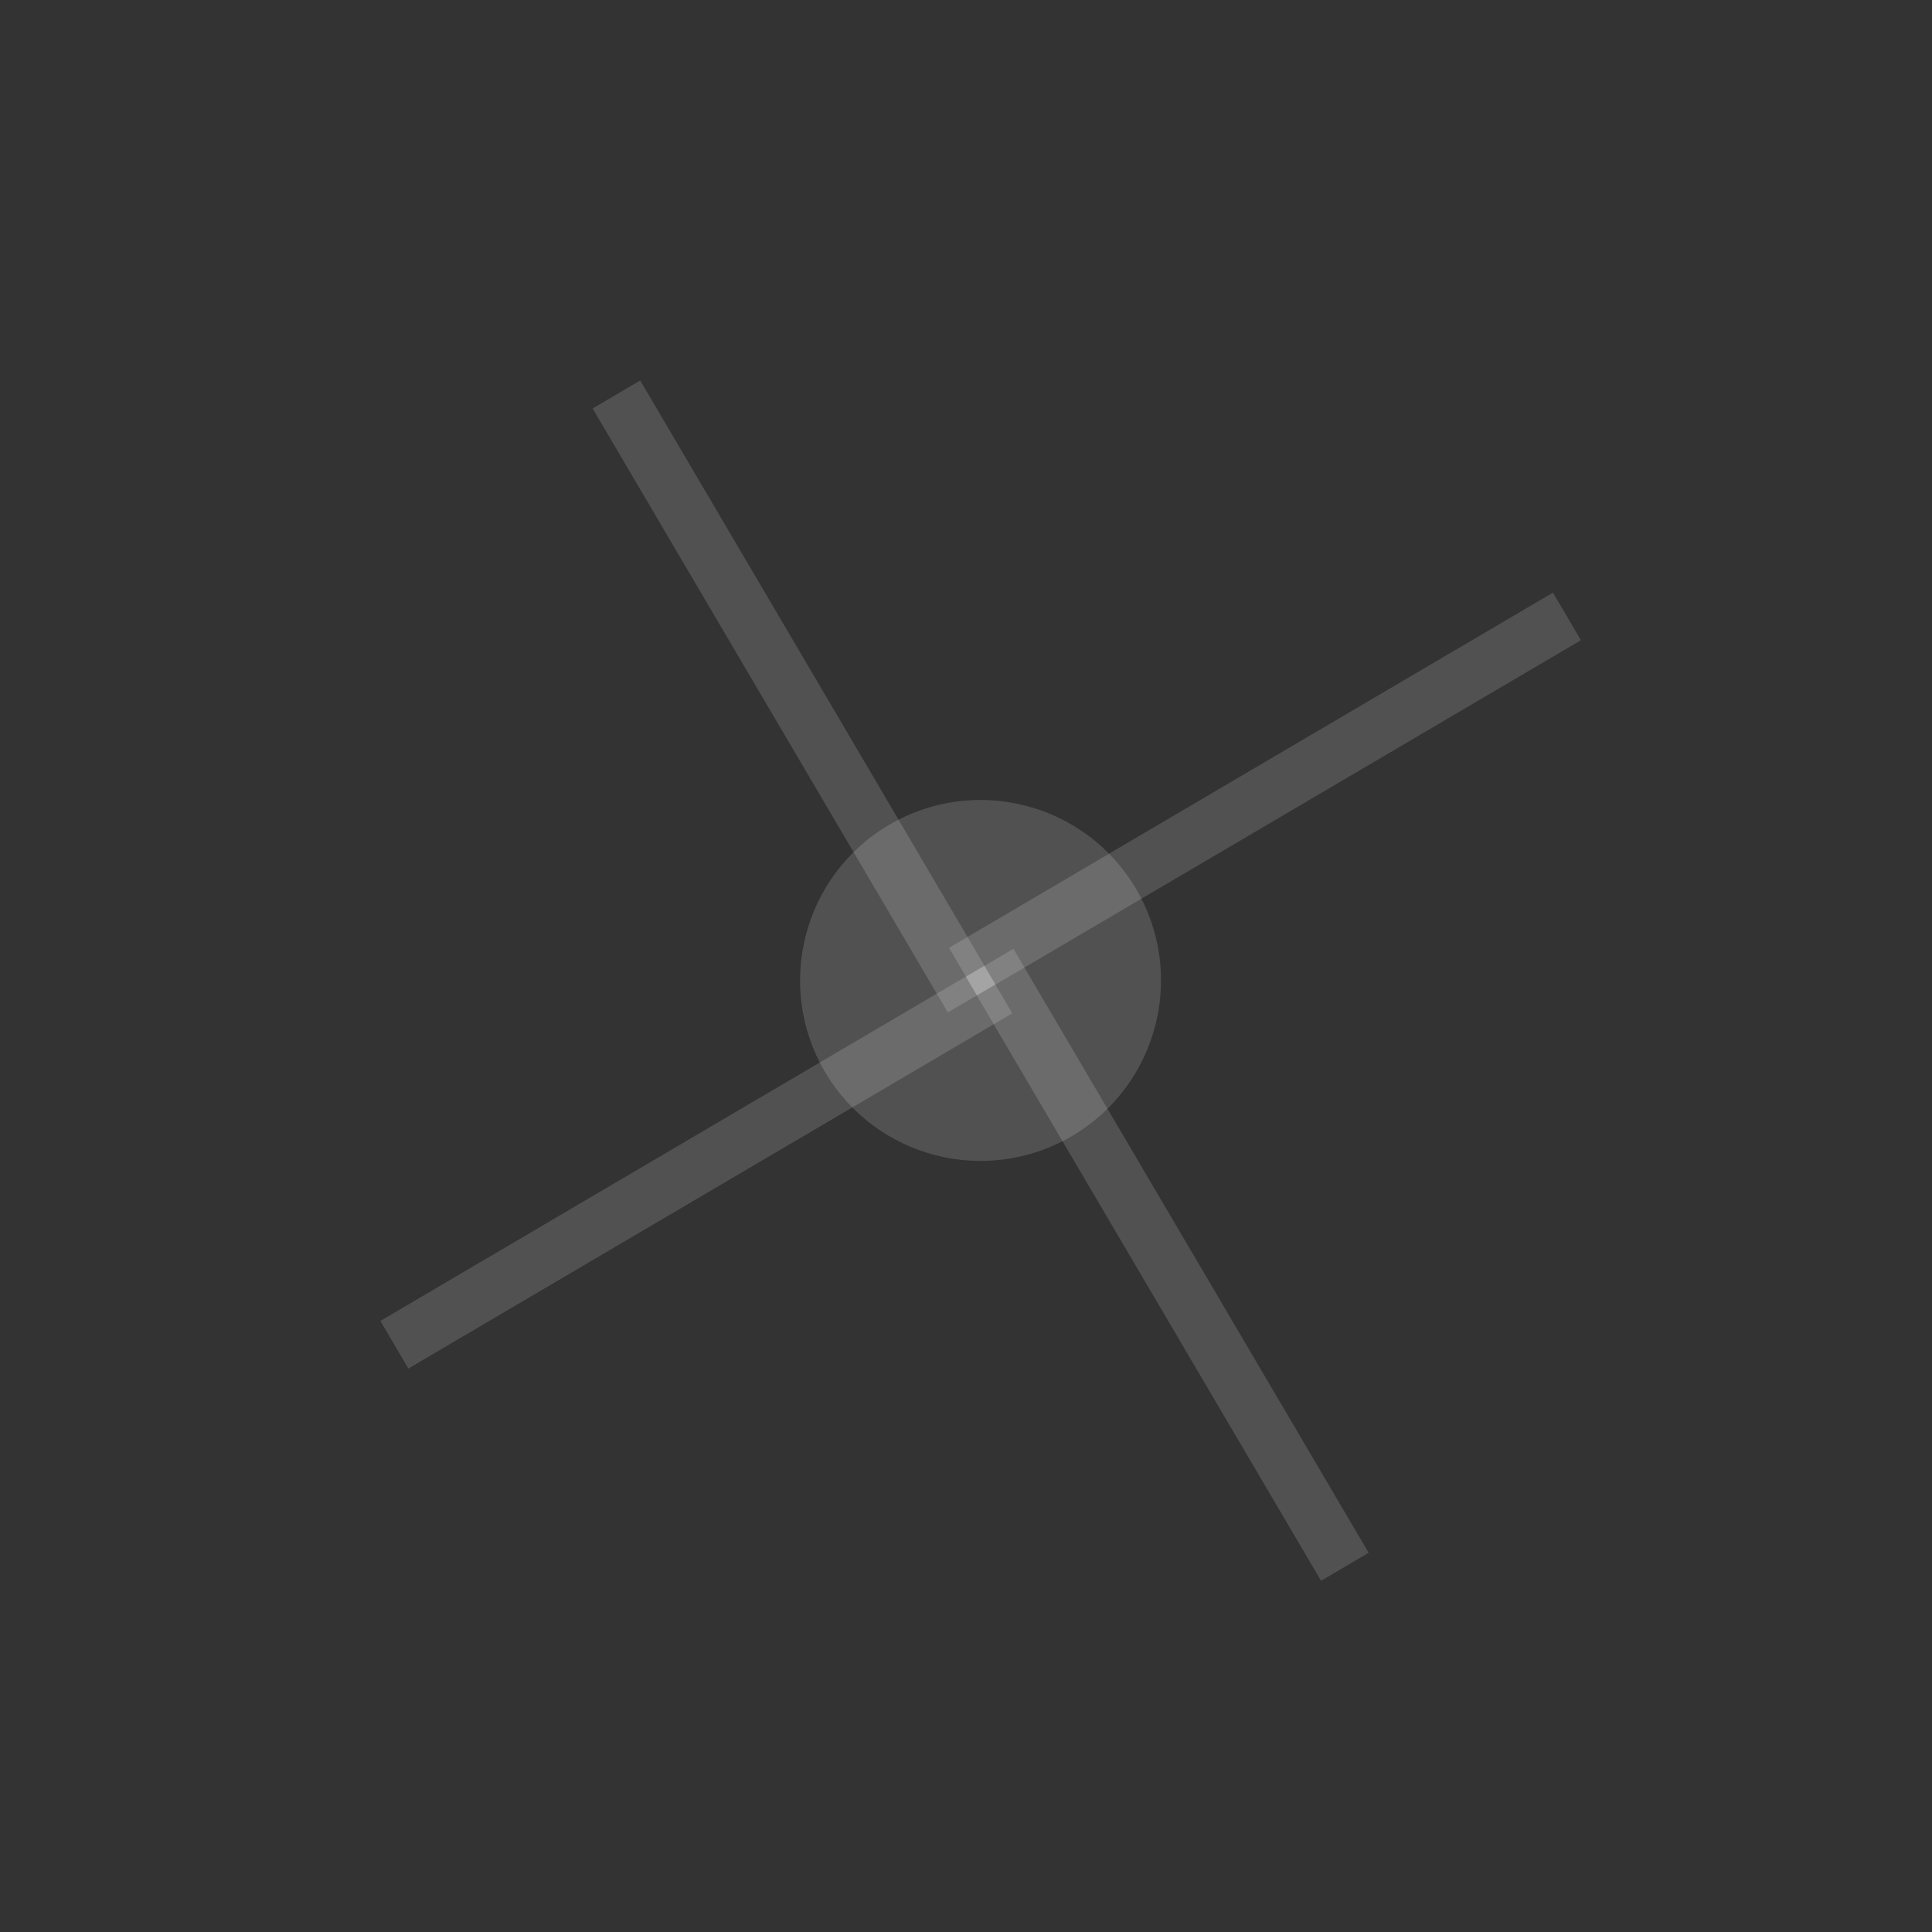 <svg width="35" height="35" viewBox="0 0 35 35" fill="none" xmlns="http://www.w3.org/2000/svg">
<rect x="0" y="0" width="35" height="35" fill="#333333" stroke="none"/>
<line y1="-0.5" x2="12.692" y2="-0.5" transform="matrix(0.862 -0.507 -0.507 -0.862 6.891 23.93)" stroke="white" stroke-opacity="0.15"/>
<line y1="-0.5" x2="12.692" y2="-0.5" transform="matrix(-0.507 -0.862 -0.862 0.507 23.932 28.637)" stroke="white" stroke-opacity="0.15"/>
<circle cx="3.269" cy="3.269" r="3.269" transform="matrix(0.862 -0.507 -0.507 -0.862 16.603 22.237)" fill="white" fill-opacity="0.15"/>
<line y1="-0.5" x2="12.692" y2="-0.5" transform="matrix(-0.862 0.507 0.507 0.862 28.64 11.598)" stroke="white" stroke-opacity="0.15"/>
<line y1="-0.5" x2="12.692" y2="-0.5" transform="matrix(0.507 0.862 0.862 -0.507 11.598 6.893)" stroke="white" stroke-opacity="0.15"/>
</svg>
